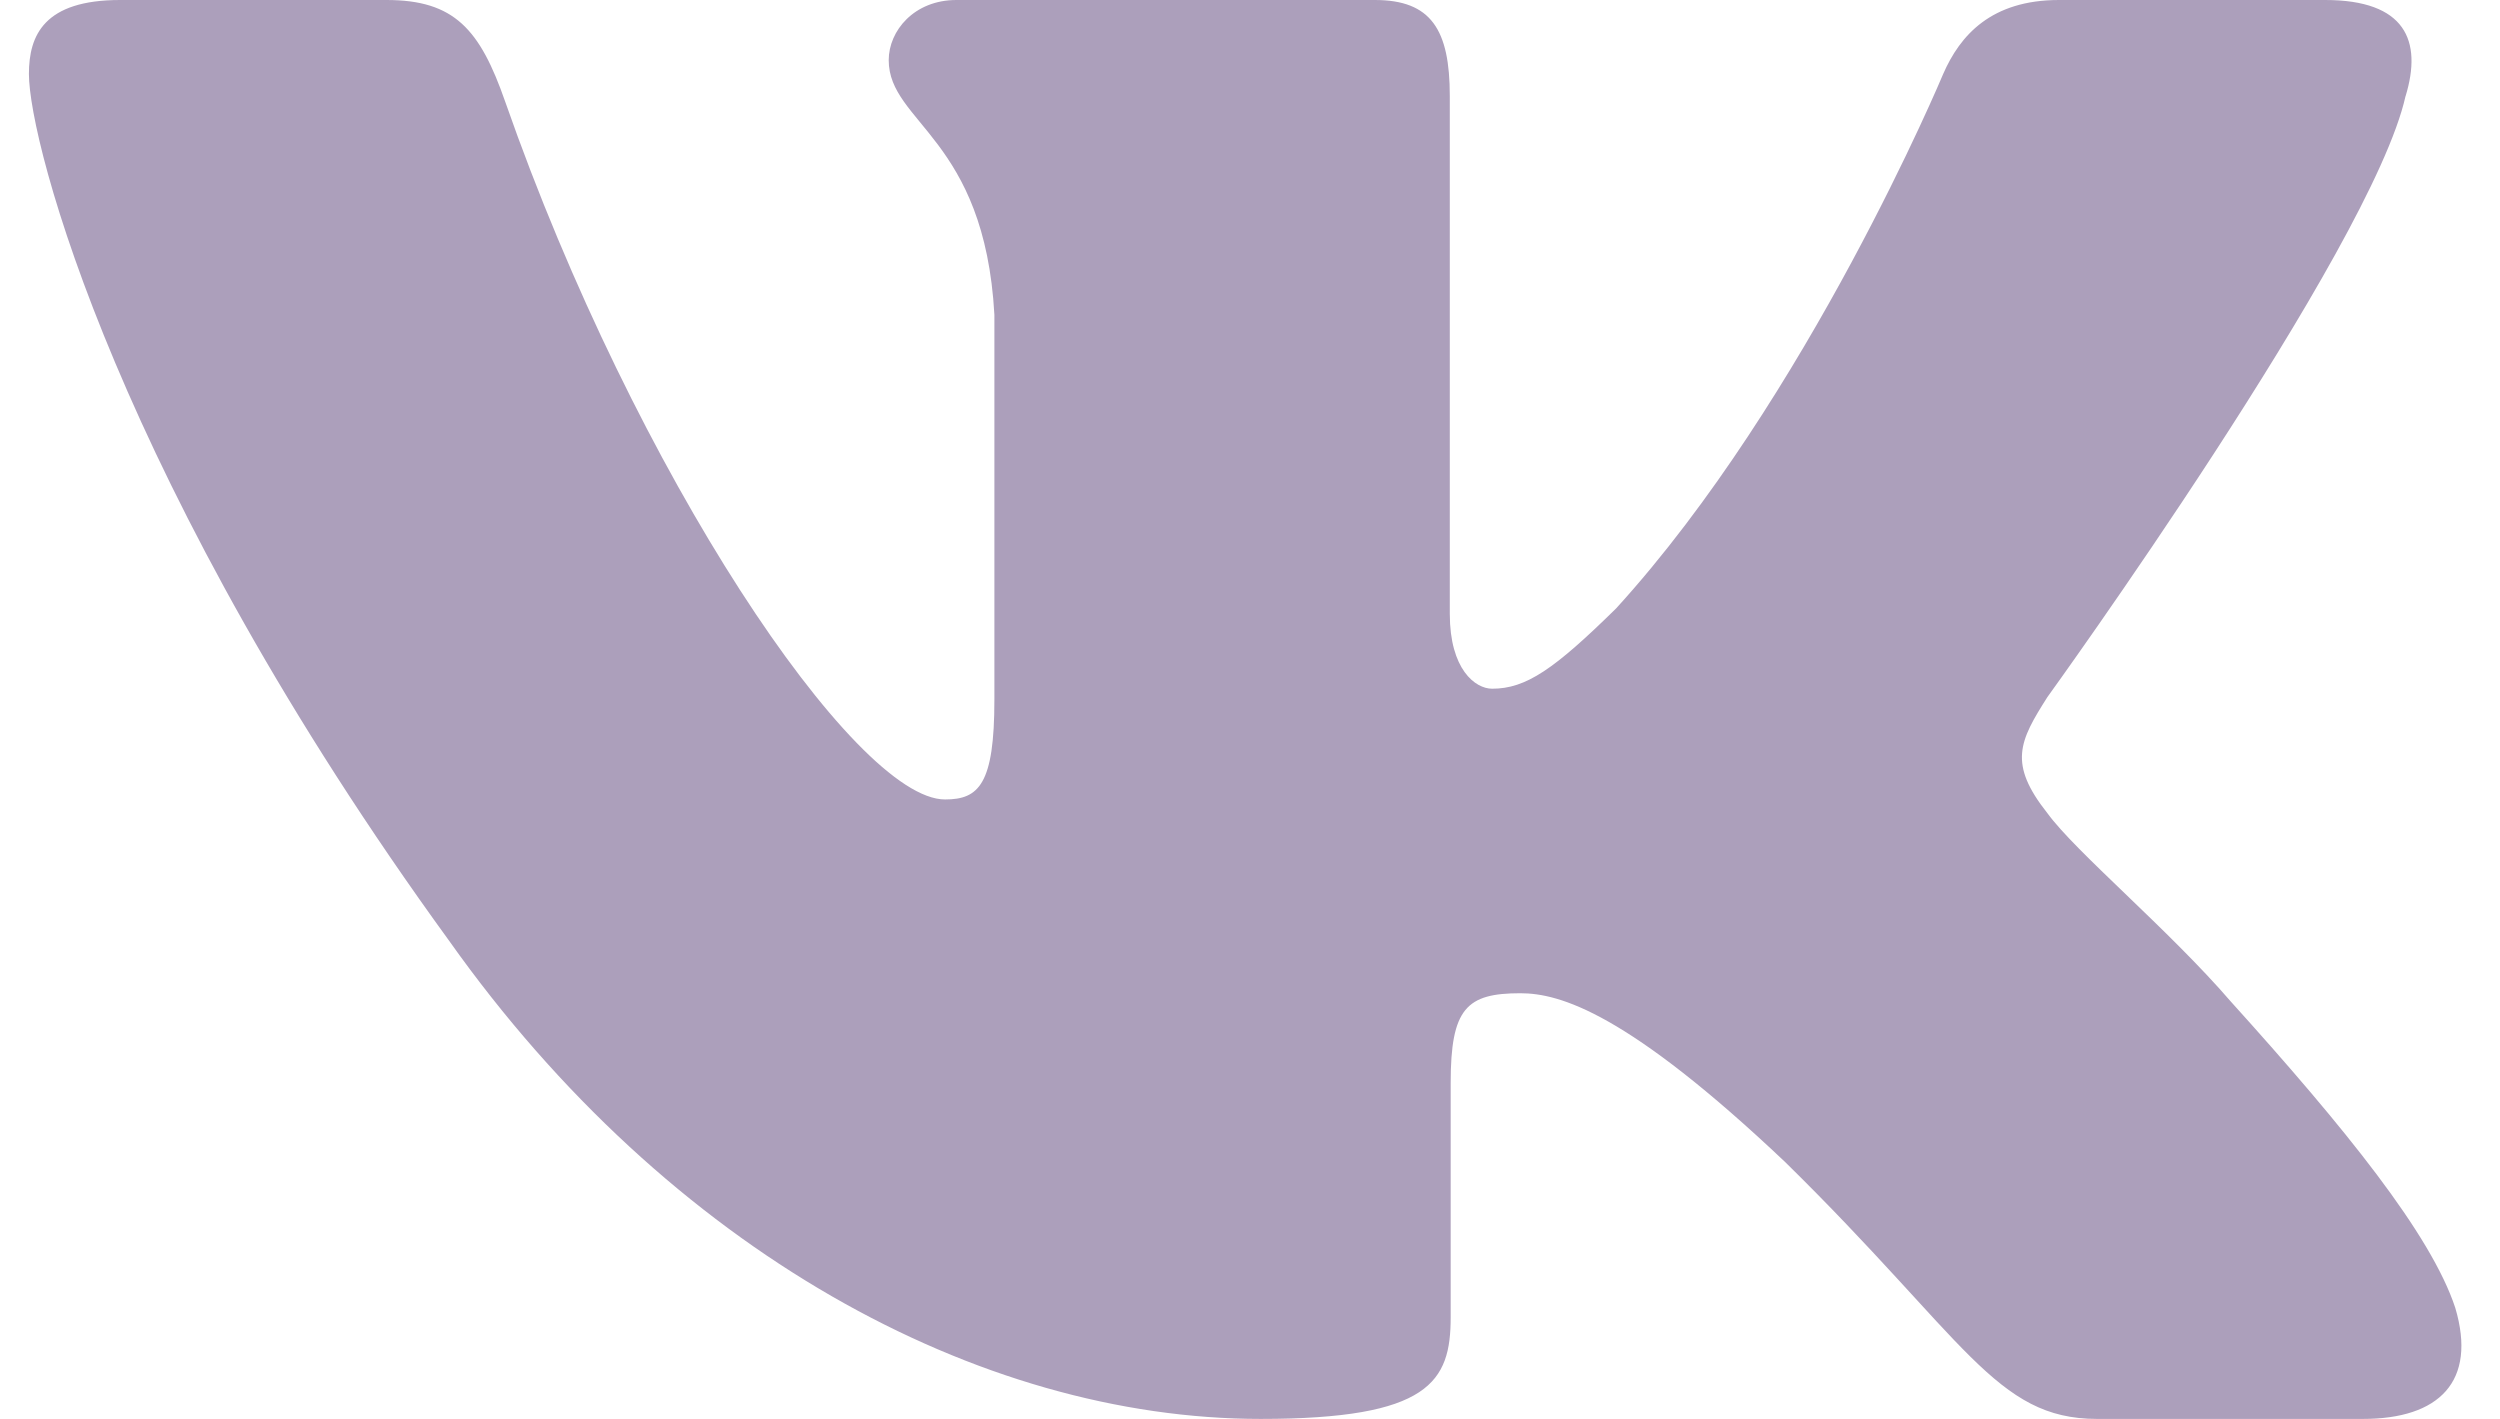 <?xml version="1.0" encoding="UTF-8"?> <svg xmlns="http://www.w3.org/2000/svg" width="37" height="21" viewBox="0 0 37 21" fill="none"> <path fill-rule="evenodd" clip-rule="evenodd" d="M35.603 1.422C35.852 0.603 35.603 0 34.411 0H30.473C29.471 0 29.009 0.521 28.759 1.095C28.759 1.095 26.756 5.889 23.92 9.003C23.002 9.906 22.585 10.193 22.084 10.193C21.833 10.193 21.457 9.906 21.457 9.086V1.422C21.457 0.438 21.181 0 20.347 0H14.155C13.529 0 13.153 0.456 13.153 0.89C13.153 1.821 14.572 2.037 14.717 4.659V10.356C14.717 11.606 14.488 11.832 13.987 11.832C12.652 11.832 9.404 7.016 7.477 1.505C7.103 0.432 6.725 0 5.719 0H1.778C0.653 0 0.428 0.521 0.428 1.095C0.428 2.118 1.763 7.2 6.646 13.922C9.901 18.512 14.483 21 18.658 21C21.161 21 21.47 20.448 21.47 19.496V16.026C21.47 14.921 21.707 14.7 22.501 14.7C23.086 14.7 24.086 14.988 26.423 17.201C29.093 19.824 29.533 21 31.036 21H34.973C36.098 21 36.662 20.448 36.338 19.356C35.981 18.27 34.706 16.694 33.016 14.823C32.098 13.758 30.721 12.611 30.302 12.036C29.719 11.3 29.885 10.971 30.302 10.316C30.302 10.316 35.102 3.677 35.602 1.422H35.603Z" fill="#AC9FBB"></path> </svg> 